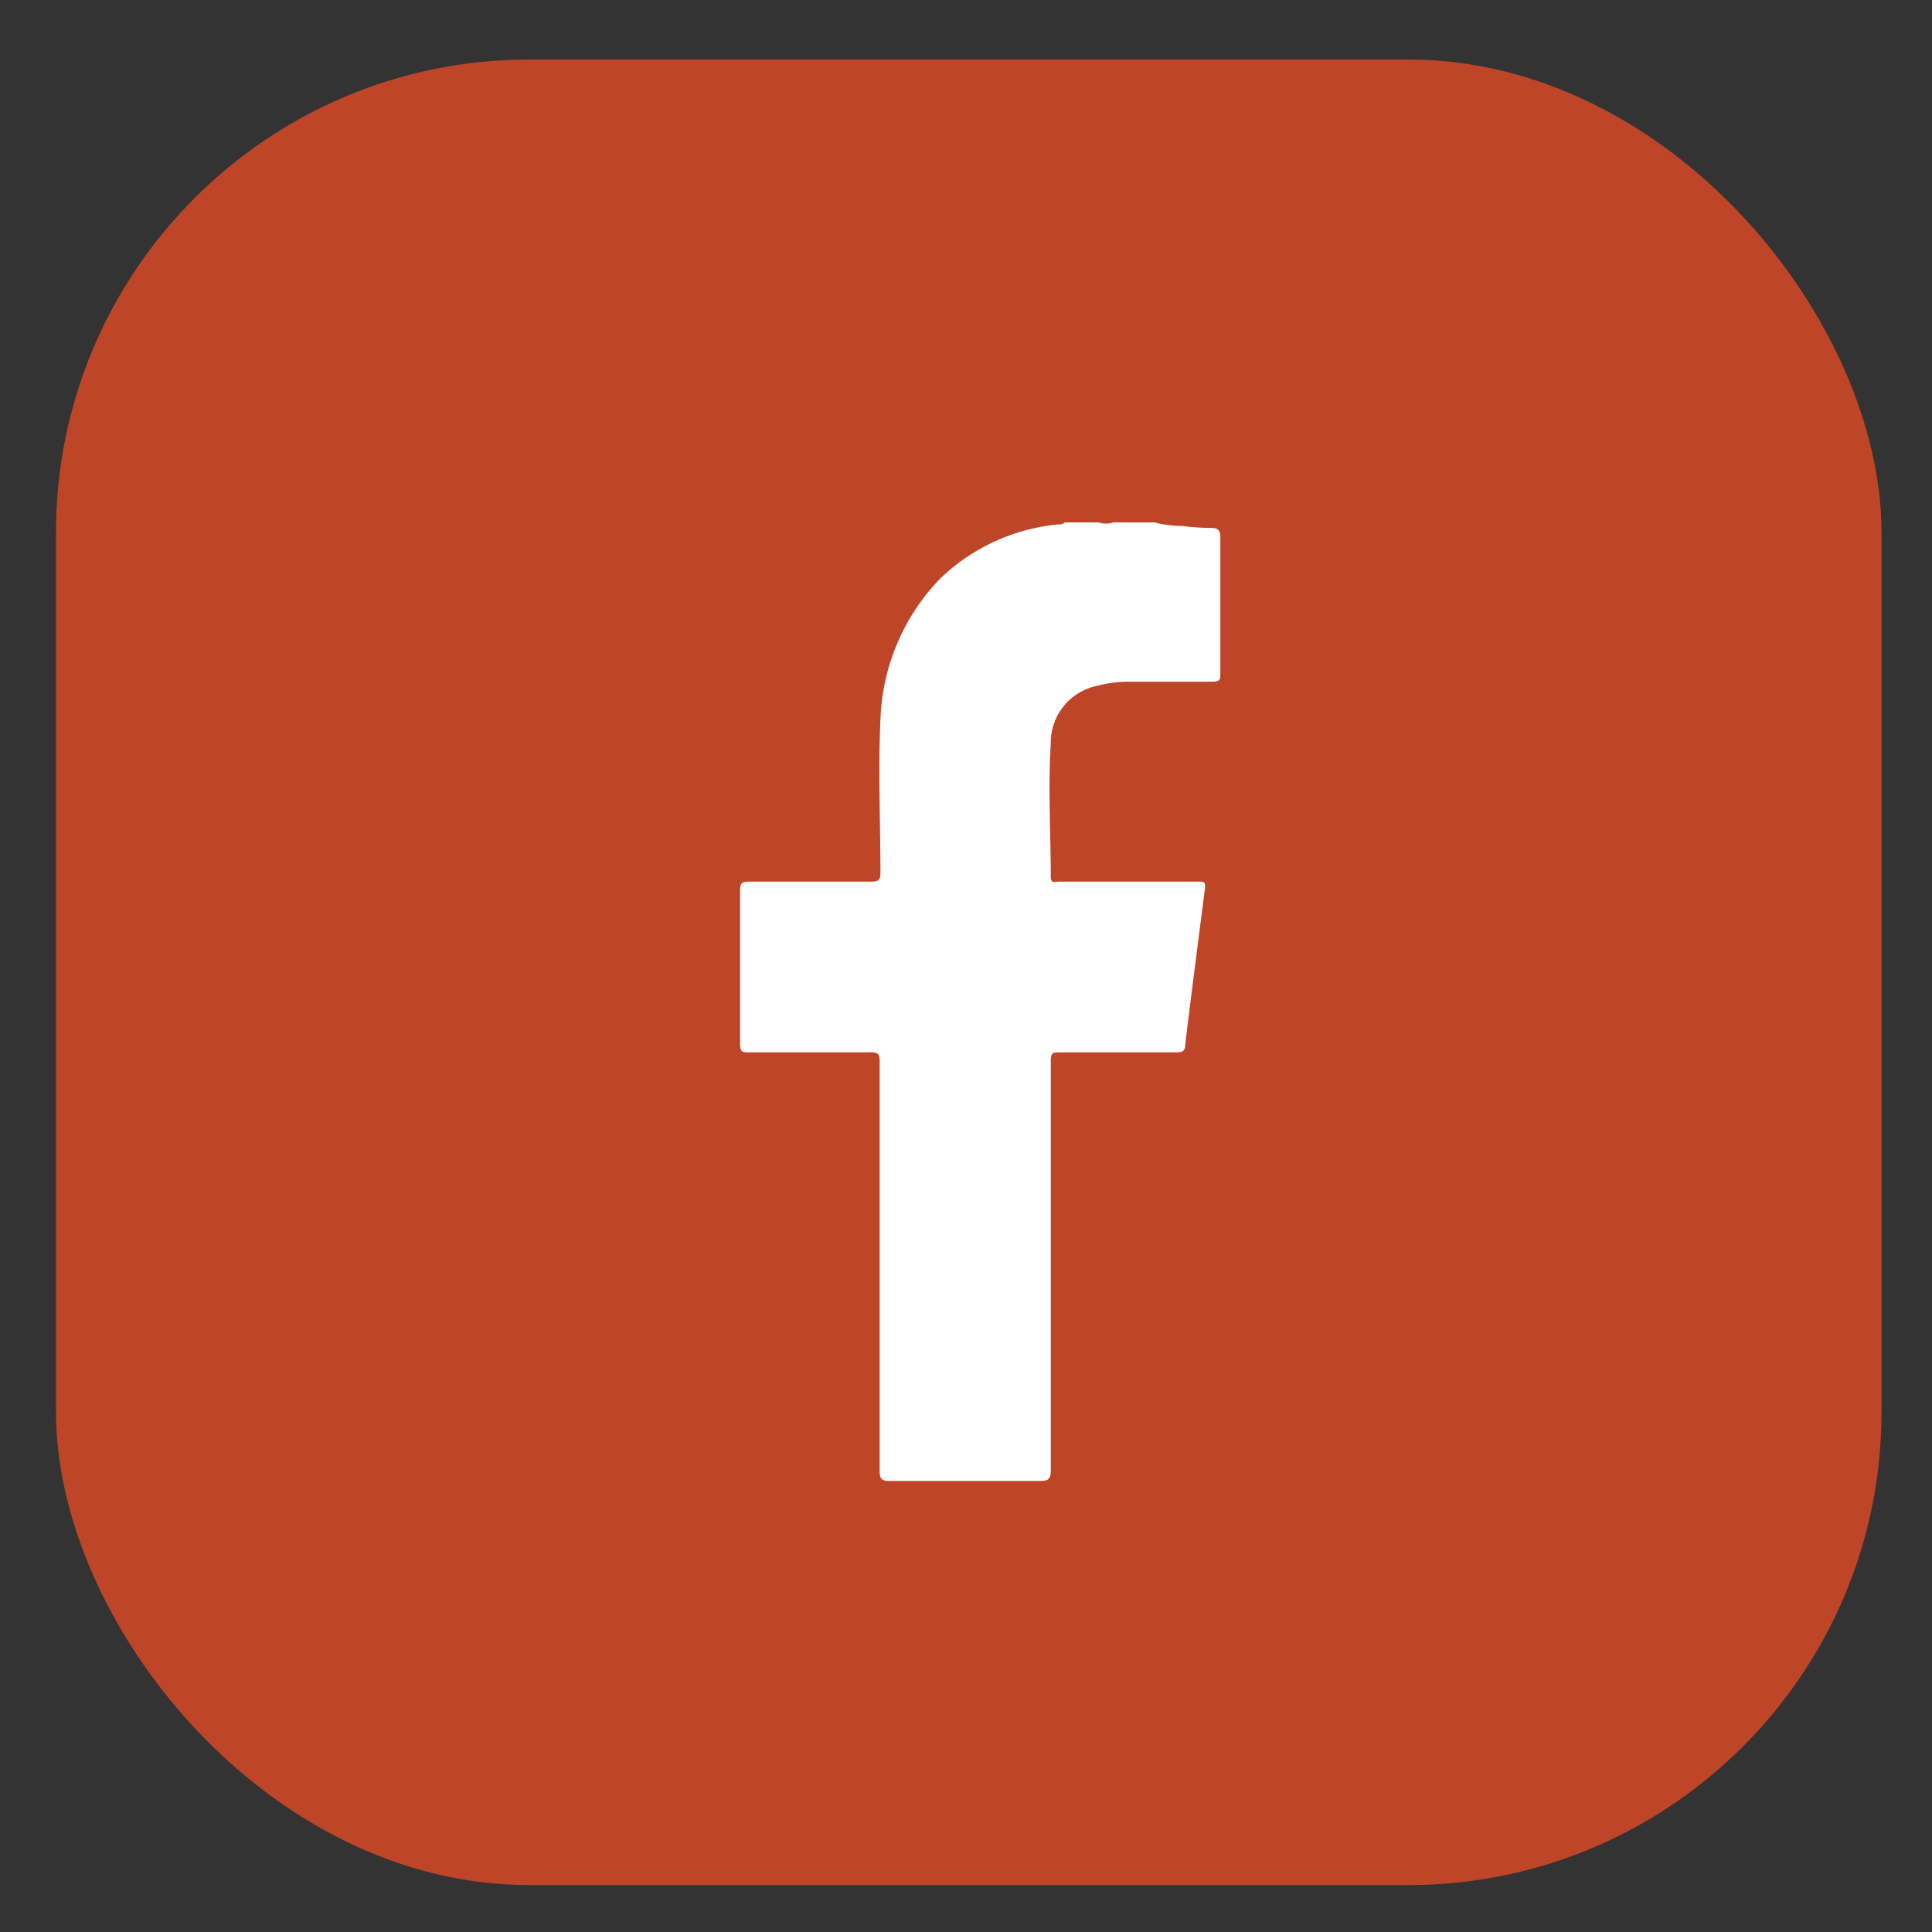 <svg id="Layer_1" data-name="Layer 1" xmlns="http://www.w3.org/2000/svg" viewBox="0 0 49 49"><rect x="0" y="0" width="49" height="49" fill="#333333" stroke="none"/><defs><style>.cls-1{fill:#bf4528;}.cls-2{fill:#fff;}</style></defs><title>4</title><rect class="cls-1" x="1.42" y="1.51" width="46.3" height="46.3" rx="12"/><path class="cls-2" d="M29.28,13.25a2.88,2.88,0,0,0,.71.09,6,6,0,0,0,.73.05c.17,0,.23.06.23.24,0,1.14,0,2.29,0,3.44,0,.17,0,.22-.22.22-.65,0-1.31,0-2,0a3.25,3.25,0,0,0-.93.11,1.47,1.47,0,0,0-1.15,1.47c-.07,1.12,0,2.25,0,3.37,0,.18.12.12.21.12h3.53c.14,0,.19,0,.17.18-.17,1.32-.34,2.63-.5,3.95,0,.17-.07.2-.23.2H26.89c-.19,0-.24,0-.24.24,0,3.45,0,6.9,0,10.36,0,.22-.06.27-.27.27-1.27,0-2.55,0-3.82,0-.22,0-.25-.07-.25-.27,0-3.44,0-6.89,0-10.33,0-.2,0-.28-.26-.27H19c-.17,0-.23,0-.23-.23,0-1.29,0-2.59,0-3.88,0-.19.06-.22.22-.22H22.1c.2,0,.23-.06.23-.23,0-1.29-.06-2.58,0-3.87a5.4,5.4,0,0,1,1.51-3.58,5,5,0,0,1,3-1.38c.05,0,.12,0,.16-.05h.24s.06,0,.1,0h.52a.62.62,0,0,0,.38,0h.23s.08,0,.12,0H29c.05,0,.1,0,.15,0Z"/></svg>